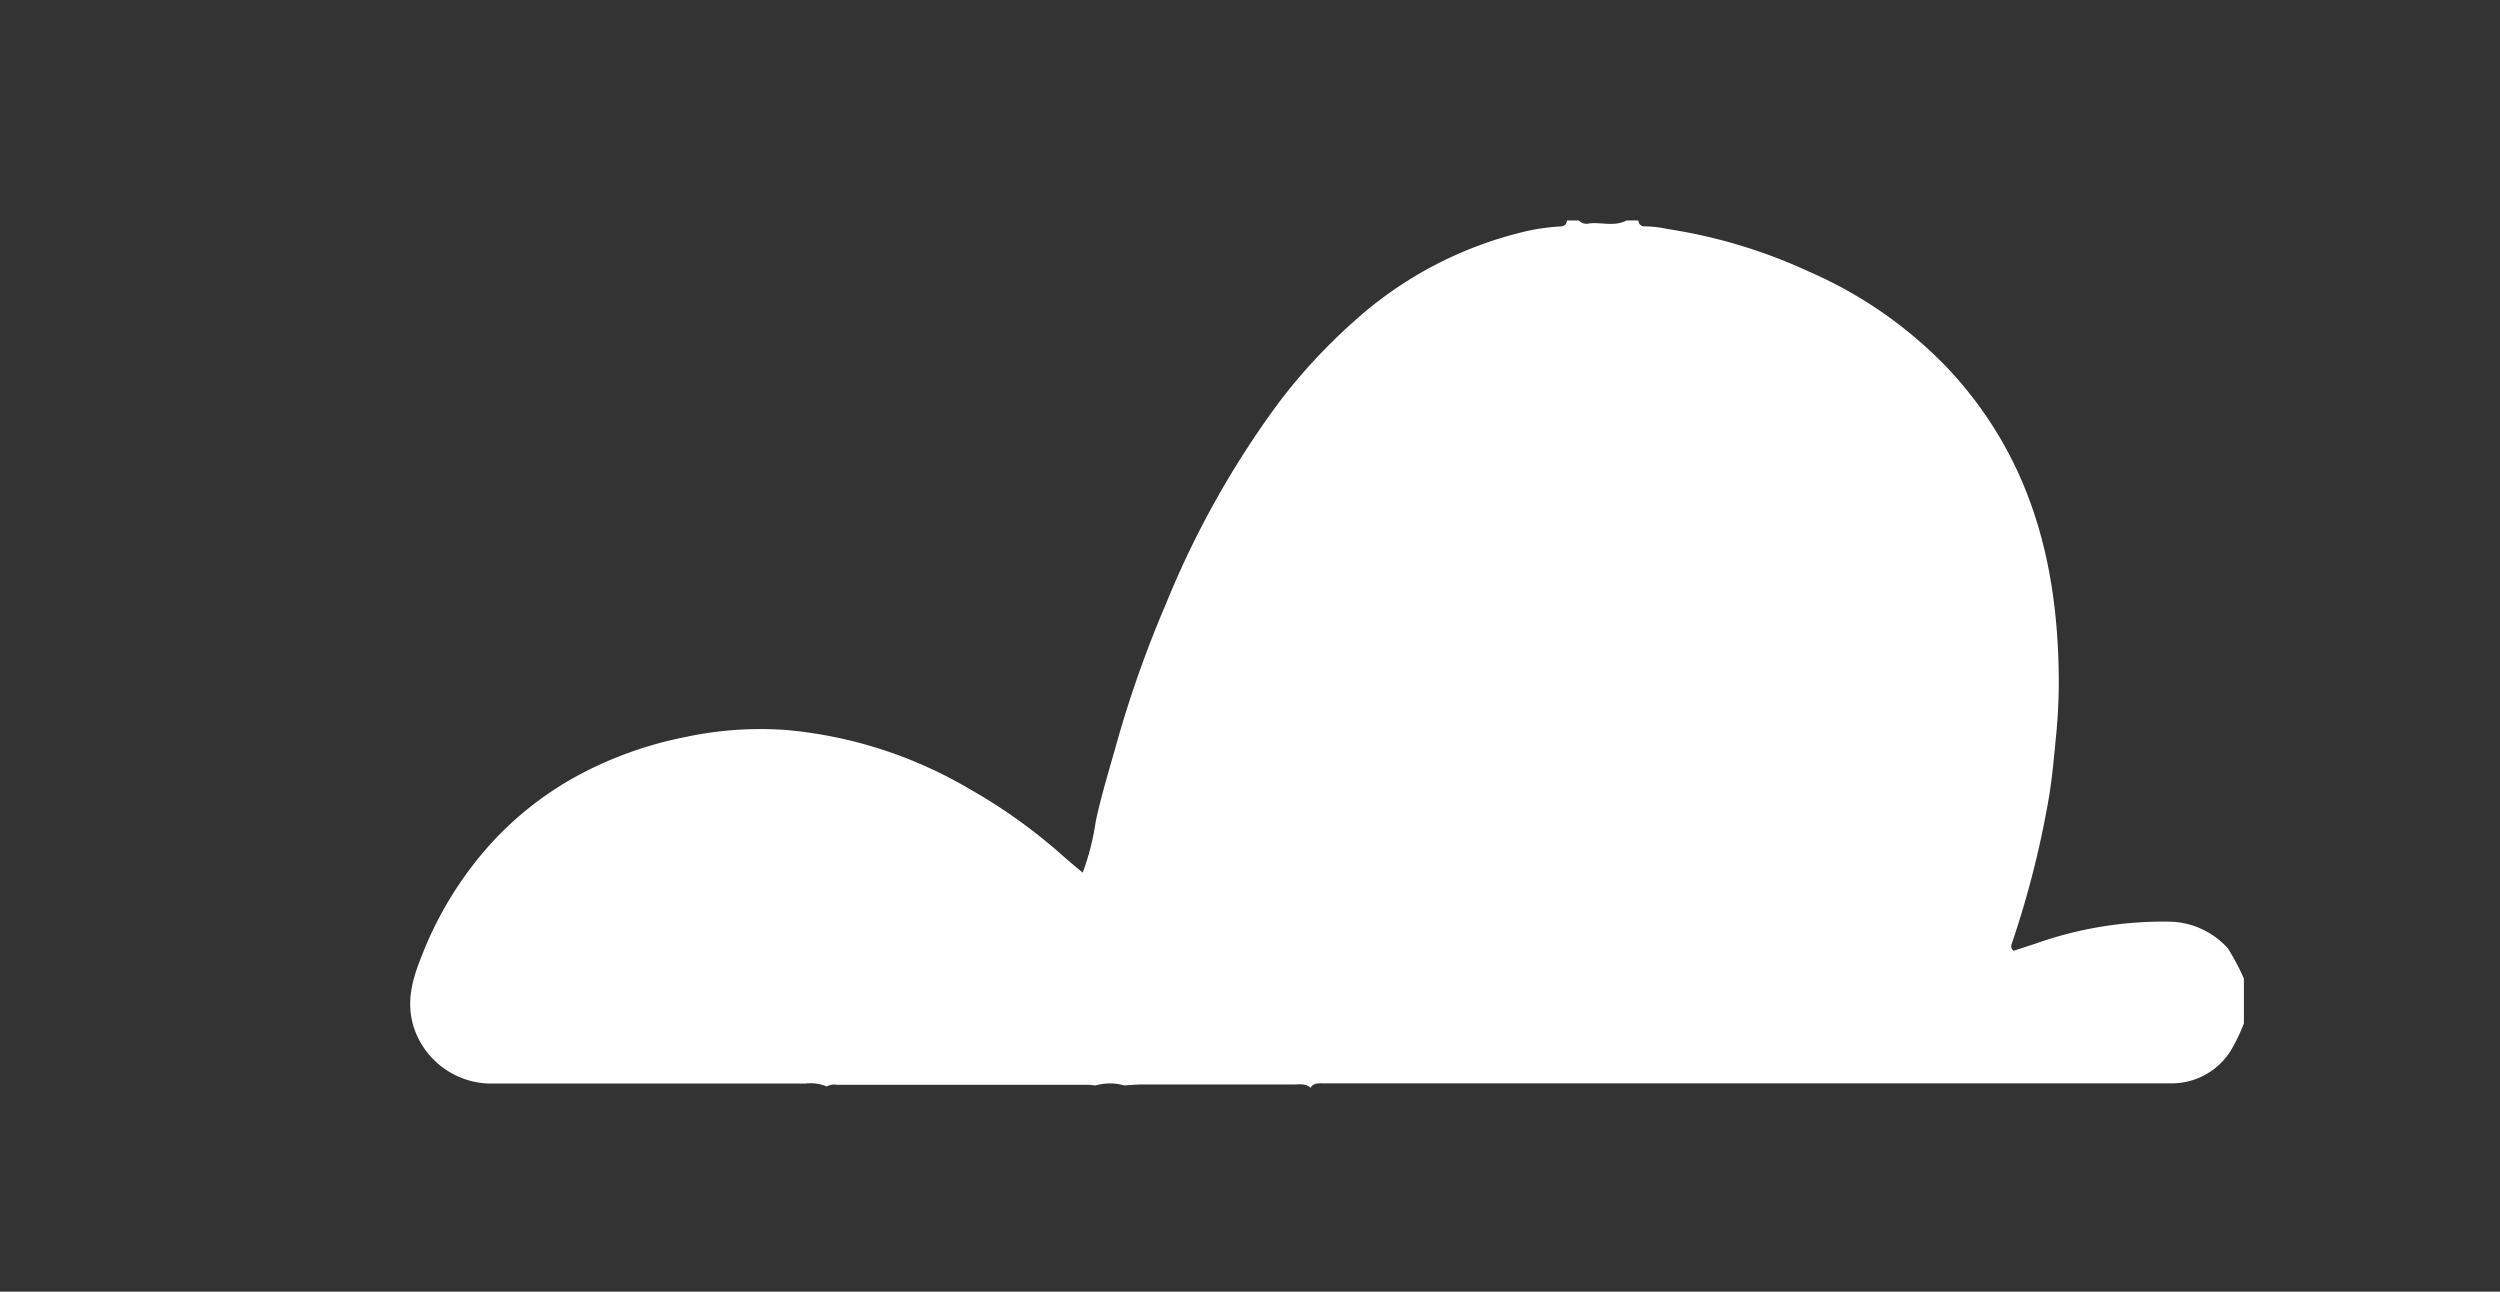 <?xml version="1.0" encoding="UTF-8"?> <svg xmlns="http://www.w3.org/2000/svg" id="Слой_1" data-name="Слой 1" viewBox="0 0 240.14 124.07"><rect x="0" y="0" width="240.14" height="124.07" fill="#333333" stroke="none"/> <defs> <style>.cls-1{fill:#fff;}</style> </defs> <path class="cls-1" d="M215.54,98.3a17.26,17.26,0,0,1-1.29,2.67,6.7,6.7,0,0,1-5.82,3.09H127.18c-.48,0-1-.07-1.29.43-.49-.45-1.08-.32-1.65-.32q-7.26,0-14.53,0c-.58,0-1.15.06-1.72.09a5,5,0,0,0-2.74,0c-.24,0-.47-.06-.71-.06H80.4a1.58,1.58,0,0,0-1,.16,3.9,3.9,0,0,0-2-.28c-10.17,0-20.34,0-30.51,0a7.86,7.86,0,0,1-7-5c-.93-2.45-.4-4.68.5-6.95a35,35,0,0,1,5.72-9.89,31.77,31.77,0,0,1,9-7.53,36.66,36.66,0,0,1,10.71-3.91,34.41,34.41,0,0,1,9.7-.68,42,42,0,0,1,17.58,5.65A52.13,52.13,0,0,1,102,82.12c.62.56,1.29,1.11,2,1.7a23.77,23.77,0,0,0,1.25-4.91c.59-2.76,1.44-5.44,2.19-8.15a109.42,109.42,0,0,1,4.53-12.69,88.56,88.56,0,0,1,10.83-19.35,54.29,54.29,0,0,1,7.2-7.8,37.33,37.33,0,0,1,17-8.8,22,22,0,0,1,2.69-.36c.41,0,.78-.06.82-.58h1.15a1,1,0,0,0,1,.28c1.19-.13,2.42.33,3.57-.28h1.15a.57.57,0,0,0,.68.56,11.7,11.7,0,0,1,2.13.26,50.41,50.41,0,0,1,13.66,4.13A41,41,0,0,1,187,35.28a37.48,37.48,0,0,1,5.72,7.85c3.42,6.3,4.77,13.15,5,20.24a54,54,0,0,1-.22,7.3c-.2,2-.37,4.09-.72,6.1a91.49,91.49,0,0,1-3.48,13.71c-.1.28-.23.54.11.85l2.12-.69a36.65,36.65,0,0,1,12.79-2.11,7.7,7.7,0,0,1,5.7,2.59A22.84,22.84,0,0,1,215.54,94Z"></path> </svg> 